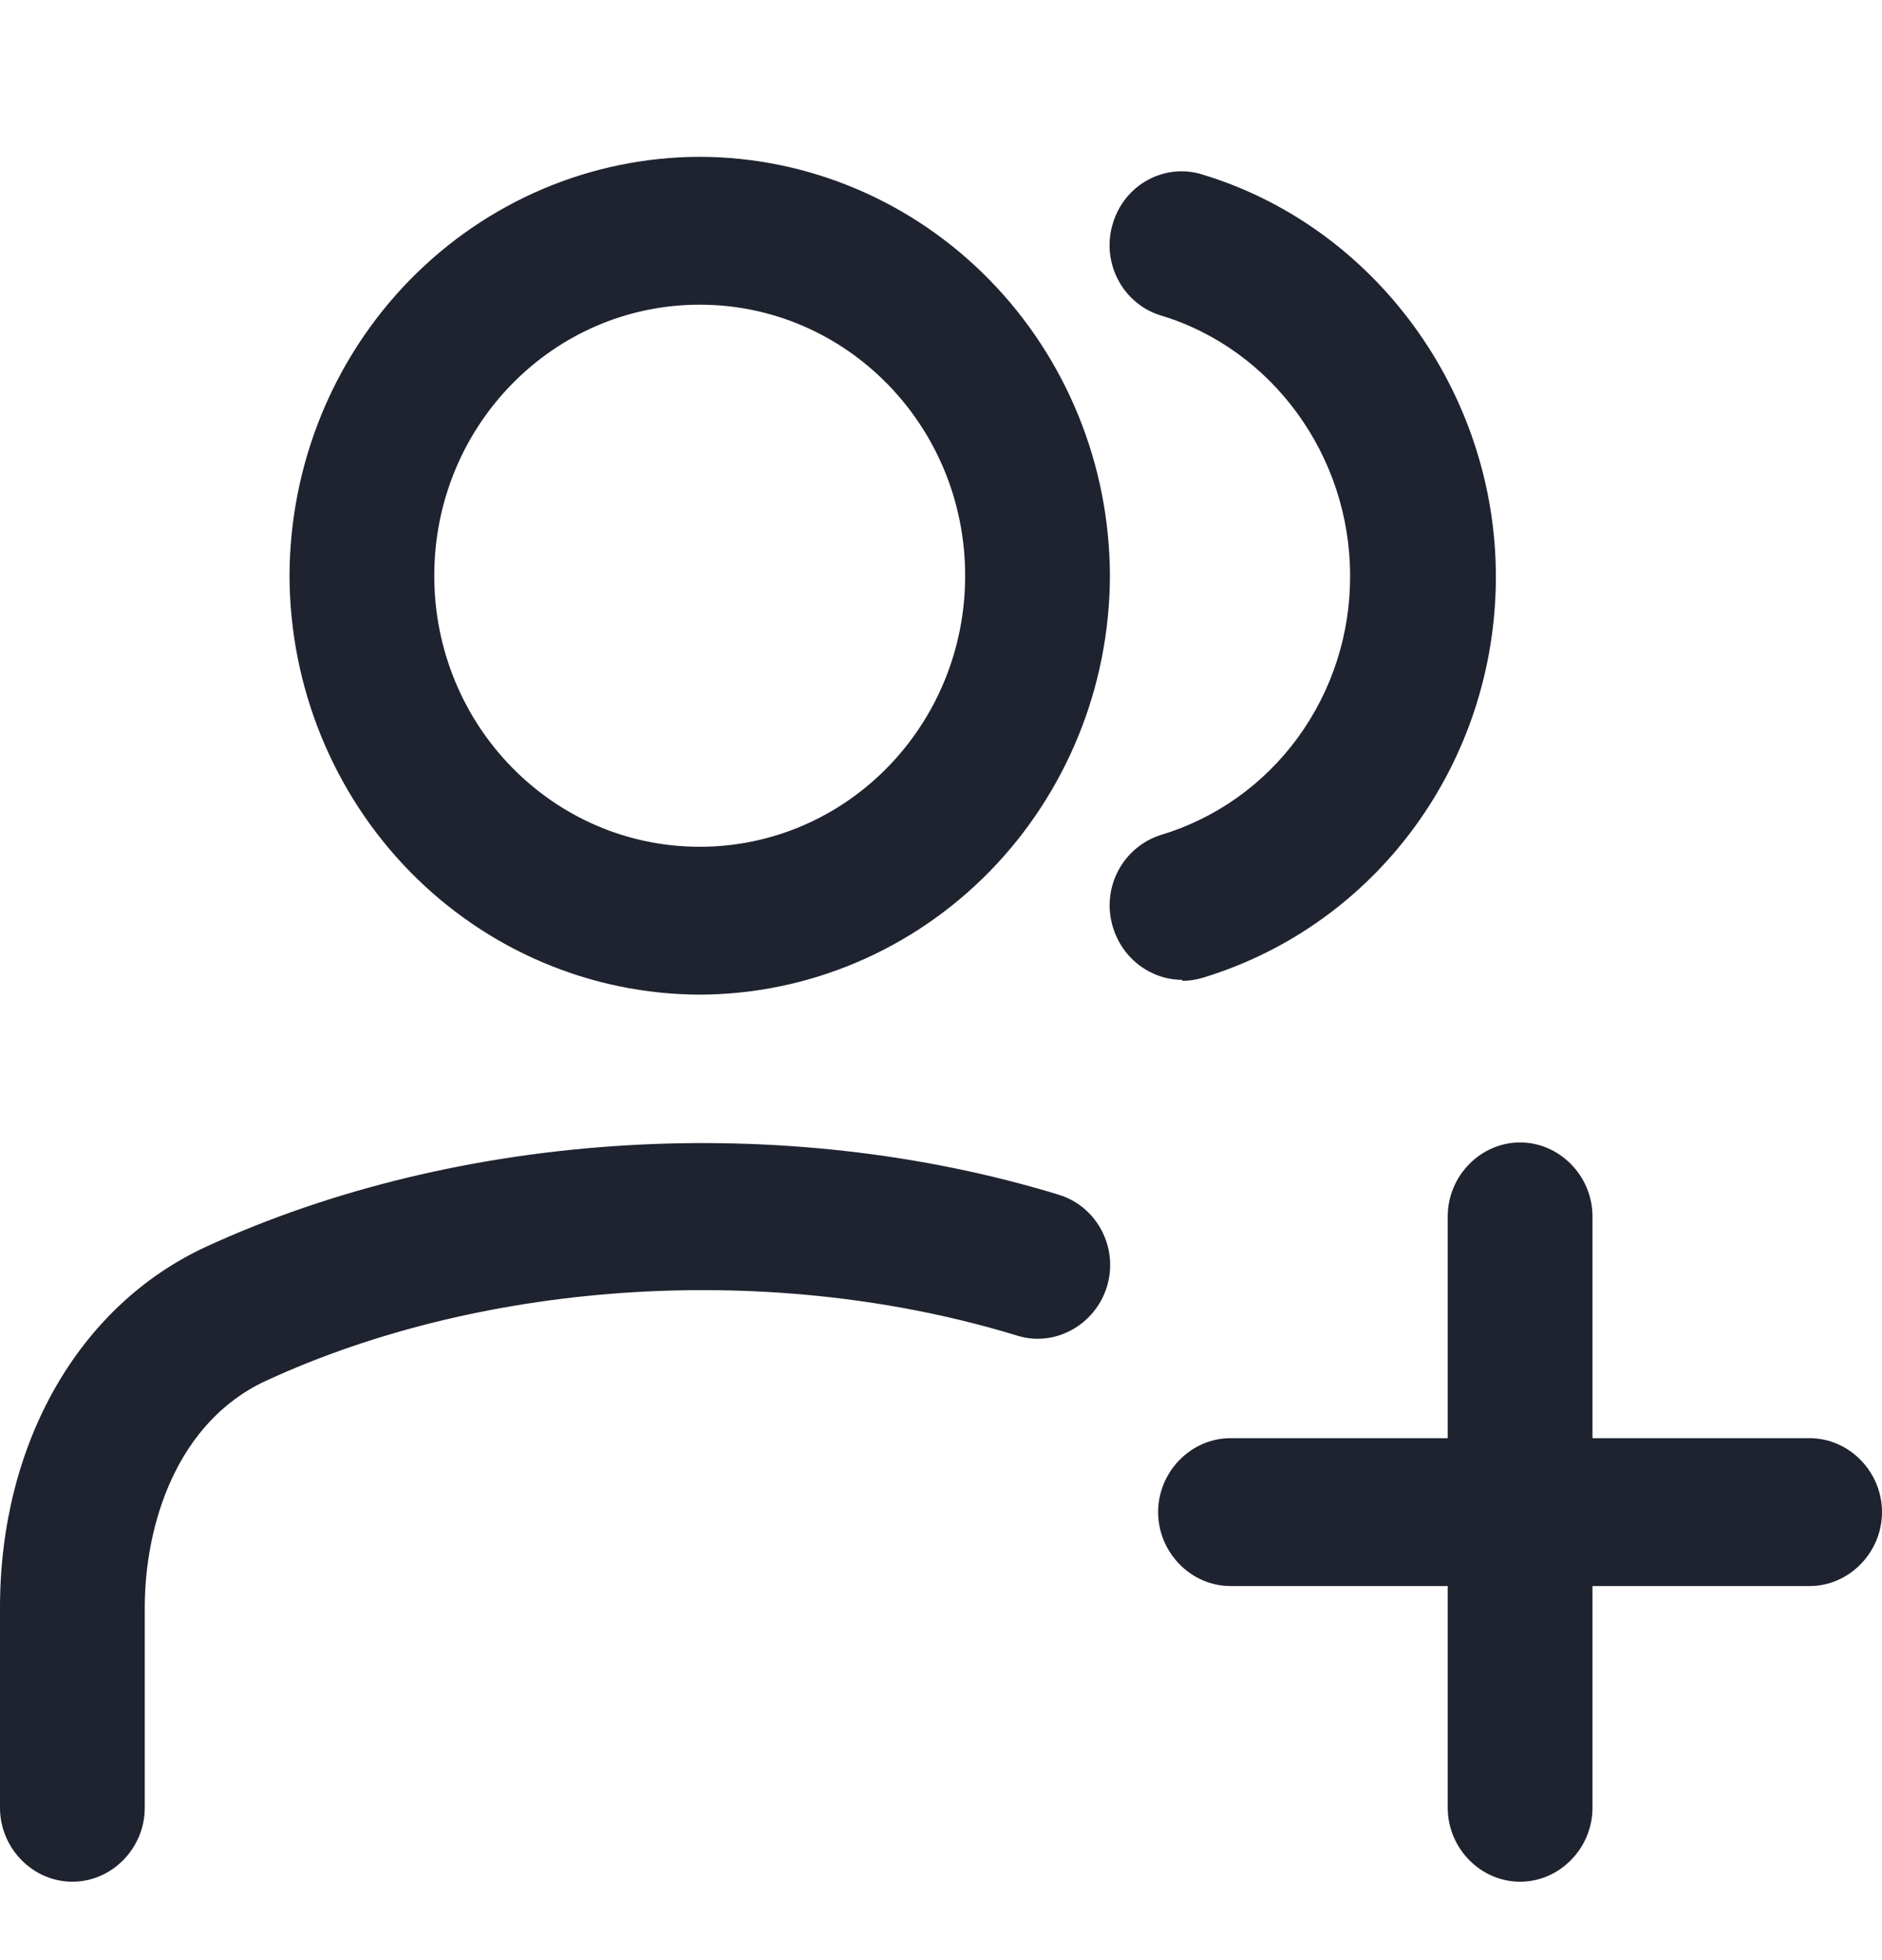 <?xml version="1.0" encoding="UTF-8"?>
<svg xmlns="http://www.w3.org/2000/svg" width="24" height="25" viewBox="0 0 24 25" fill="none">
  <path fill-rule="evenodd" clip-rule="evenodd" d="M3.692 7.343C3.696 8.759 4.248 10.116 5.228 11.117C6.208 12.118 7.537 12.682 8.923 12.686C10.309 12.682 11.638 12.118 12.618 11.117C13.598 10.116 14.151 8.759 14.154 7.343C14.151 5.927 13.598 4.57 12.618 3.569C11.638 2.567 10.309 2.003 8.923 2C7.537 2.003 6.208 2.567 5.228 3.569C4.248 4.57 3.696 5.927 3.692 7.343ZM5.538 7.343C5.538 5.432 7.052 3.886 8.923 3.886C10.794 3.886 12.308 5.432 12.308 7.343C12.308 9.254 10.794 10.8 8.923 10.8C7.052 10.8 5.538 9.254 5.538 7.343ZM0 23.057C0 23.573 0.418 24 0.923 24C1.428 24 1.846 23.573 1.846 23.057V20.505C1.846 19.449 2.252 18.142 3.385 17.614C6.215 16.306 9.895 16.093 12.972 17.035C13.452 17.186 13.969 16.897 14.117 16.407C14.265 15.917 13.994 15.389 13.502 15.238C10.006 14.169 5.871 14.408 2.622 15.904C0.997 16.658 0 18.418 0 20.505V23.057ZM15.076 12.497C14.682 12.497 14.313 12.233 14.19 11.818C14.042 11.315 14.325 10.8 14.805 10.649C15.503 10.439 16.116 10.004 16.551 9.407C16.986 8.811 17.22 8.087 17.217 7.343C17.217 5.809 16.22 4.451 14.805 4.024C14.689 3.989 14.581 3.931 14.488 3.853C14.394 3.775 14.316 3.679 14.259 3.57C14.202 3.462 14.166 3.342 14.154 3.22C14.142 3.097 14.154 2.973 14.19 2.855C14.337 2.352 14.854 2.075 15.334 2.226C17.537 2.893 19.076 5.005 19.076 7.355C19.076 9.706 17.574 11.793 15.334 12.472C15.248 12.497 15.162 12.51 15.076 12.51V12.497ZM18.462 23.057C18.462 23.573 18.88 24 19.385 24C19.889 24 20.308 23.573 20.308 23.057V20.229H23.077C23.581 20.229 24 19.801 24 19.286C24 18.77 23.581 18.343 23.077 18.343H20.308V15.514C20.308 14.999 19.889 14.571 19.385 14.571C18.88 14.571 18.462 14.999 18.462 15.514V18.343H15.692C15.188 18.343 14.769 18.77 14.769 19.286C14.769 19.801 15.188 20.229 15.692 20.229H18.462V23.057Z" fill="#1E232F"></path>
</svg>
